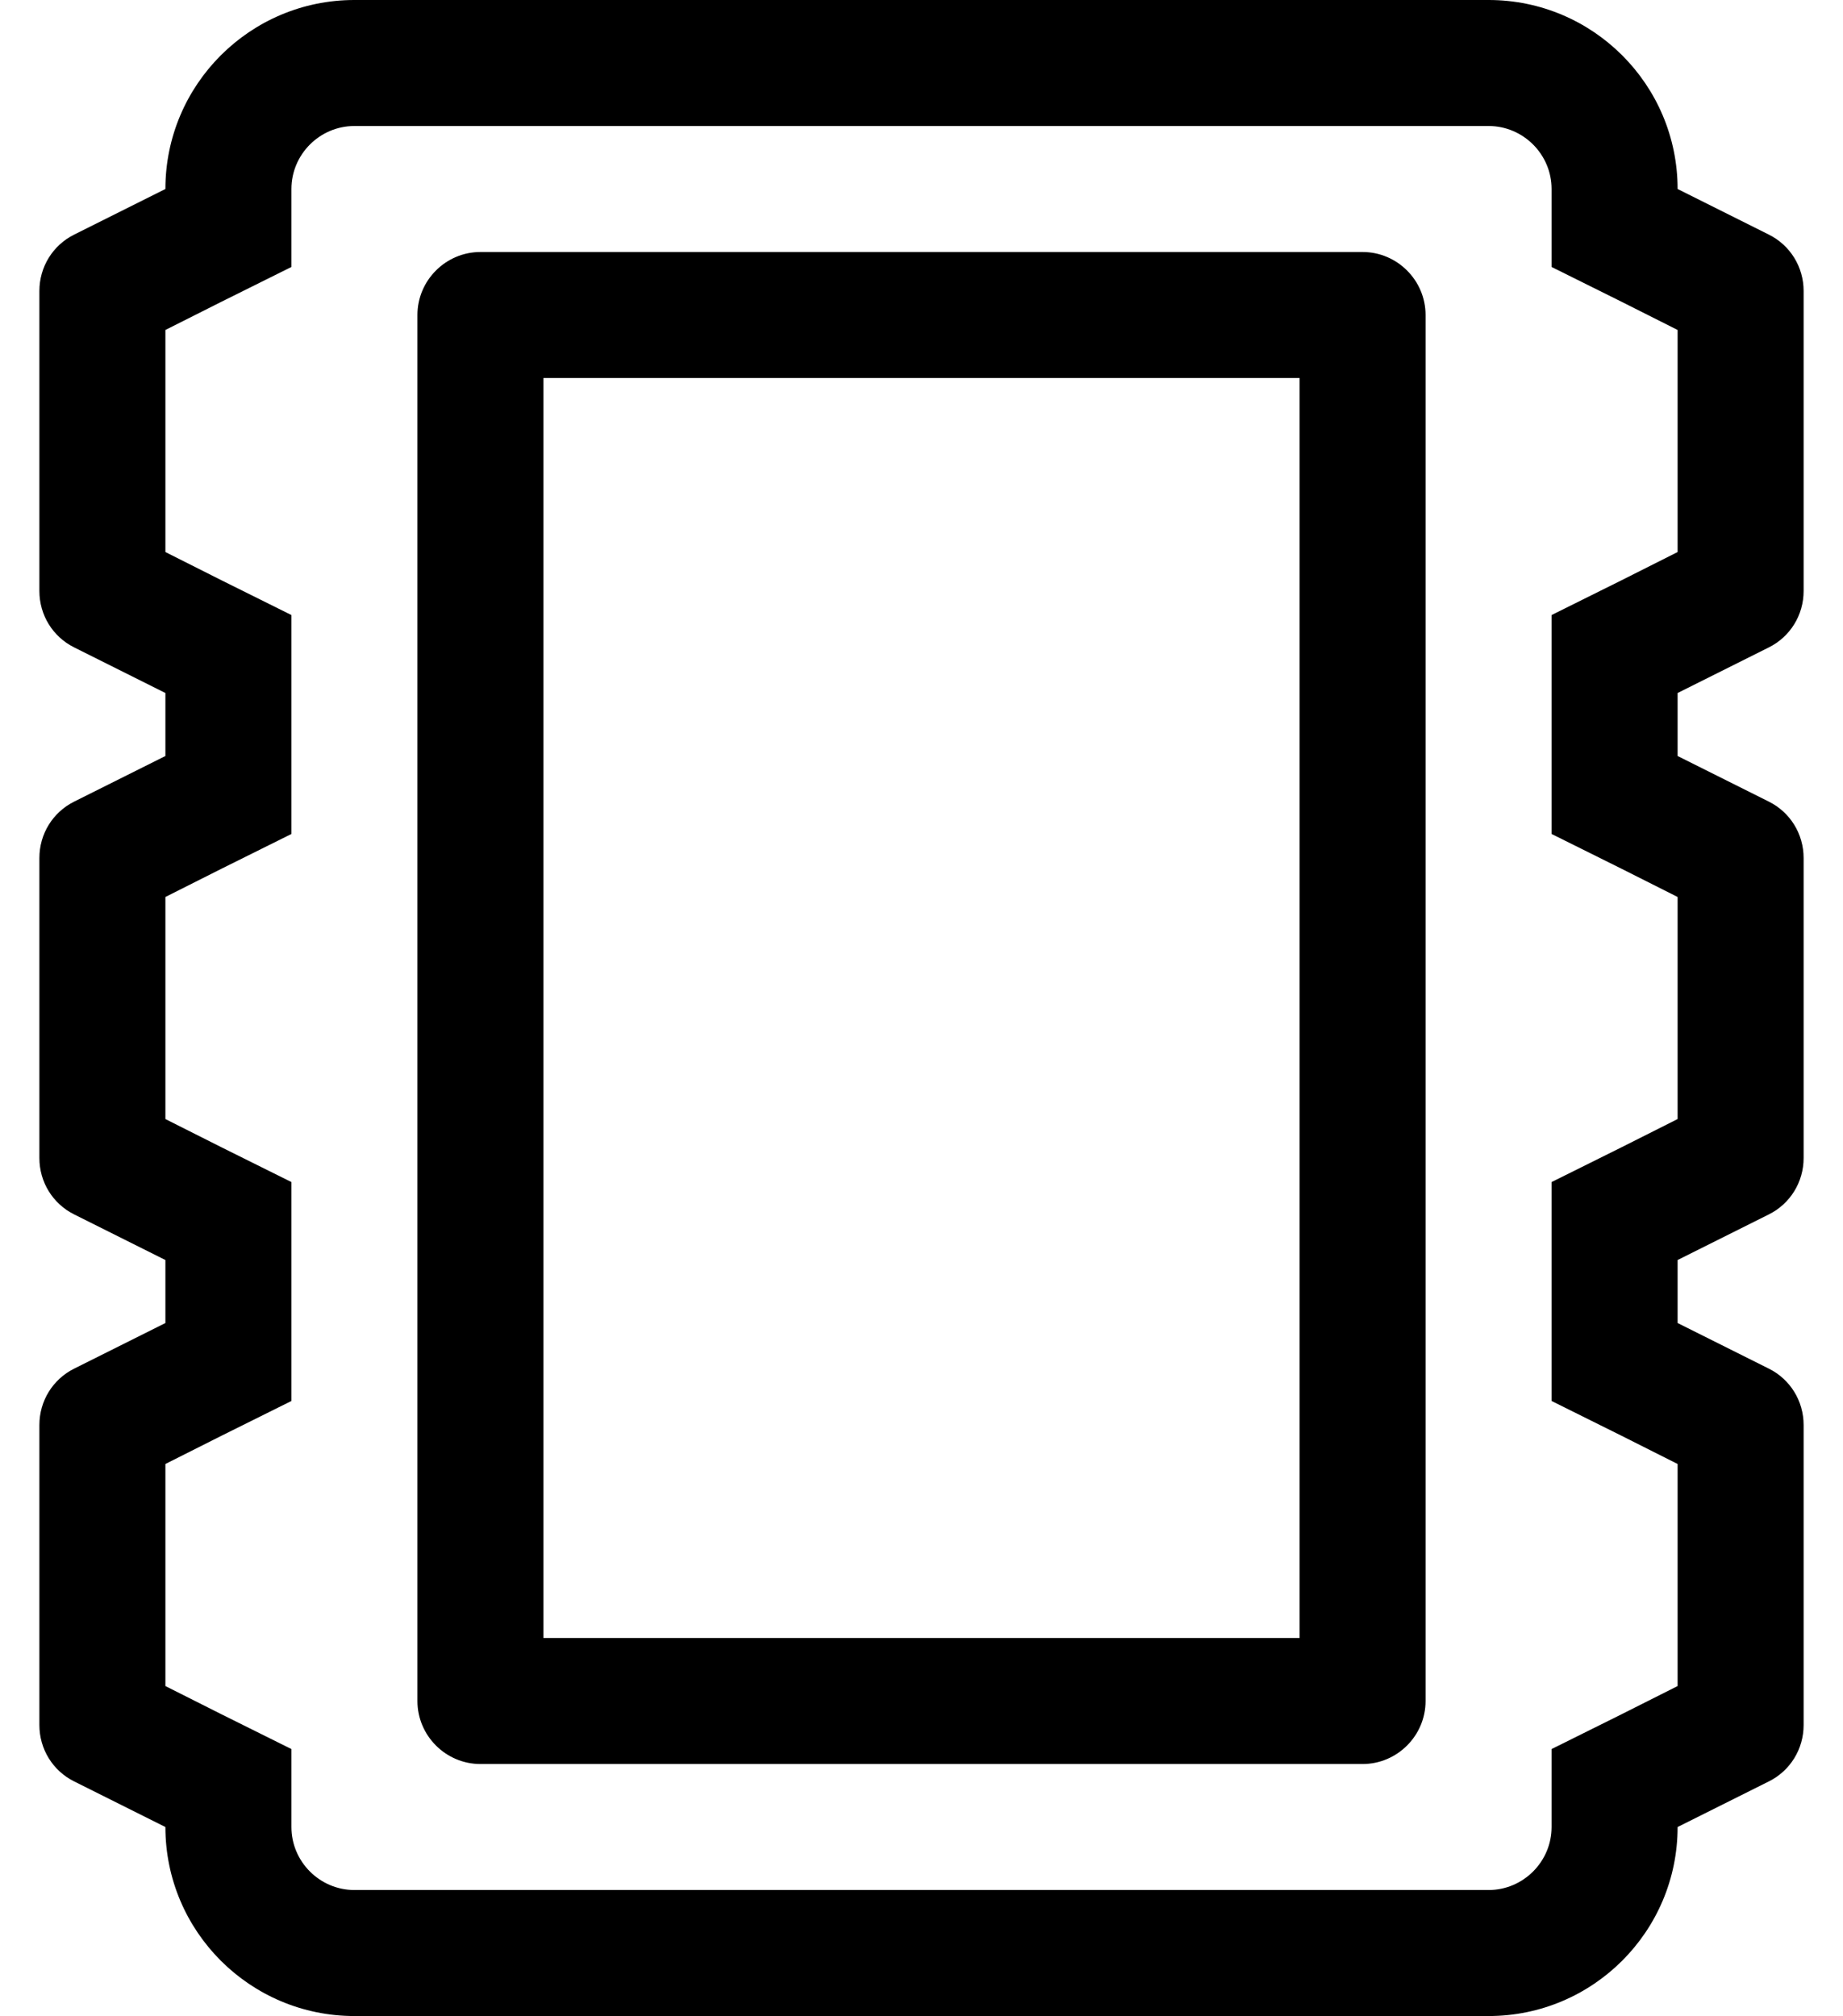 <?xml version="1.0" standalone="no"?>
<!DOCTYPE svg PUBLIC "-//W3C//DTD SVG 1.1//EN" "http://www.w3.org/Graphics/SVG/1.1/DTD/svg11.dtd" >
<svg xmlns="http://www.w3.org/2000/svg" xmlns:xlink="http://www.w3.org/1999/xlink" version="1.1" viewBox="-10 0 468 512">
   <path fill="currentColor"
d="M439.2 164.4l-23.2 11.6v16l23.2 11.6c5.399 2.7 8.8 8.2 8.8 14.301v76.199c0 6.101 -3.4 11.601 -8.8 14.301l-23.2 11.6v16l23.2 11.6c5.399 2.7 8.8 8.2 8.8 14.301v76.199
c0 6.101 -3.4 11.601 -8.8 14.301l-23.2 11.6c0 26.5 -21.5 48 -48 48h-288c-26.5 0 -48 -21.5 -48 -48l-23.2 -11.6c-5.399 -2.7 -8.8 -8.2 -8.8 -14.301v-76.199c0 -6.101 3.4 -11.601 8.8 -14.301l23.2 -11.6
v-16l-23.2 -11.6c-5.399 -2.7 -8.8 -8.2 -8.8 -14.301v-76.199c0 -6.101 3.4 -11.601 8.8 -14.301l23.2 -11.6v-16l-23.2 -11.6c-5.399 -2.7 -8.8 -8.2 -8.8 -14.301v-76.199
c0 -6.101 3.4 -11.601 8.8 -14.301l23.2 -11.6c0 -26.5 21.5 -48 48 -48h288c26.5 0 48 21.5 48 48l23.2 11.6c5.399 2.7 8.8 8.2 8.8 14.301v76.199c0 6.101 -3.4 11.601 -8.8 14.301zM401.7 220.6l-17.7 -8.8
v-55.6l17.7 -8.8l14.3 -7.2v-56.4l-14.3 -7.2l-17.7 -8.8v-19.8c0 -8.8 -7.2 -16 -16 -16h-288c-8.8 0 -16 7.2 -16 16v19.8l-17.7 8.8l-14.3 7.2v56.4l14.3 7.2l17.7 8.8v55.6
l-17.7 8.8l-14.3 7.2v56.4l14.3 7.2l17.7 8.8v55.6l-17.7 8.8l-14.3 7.2v56.4l14.3 7.2l17.7 8.8v19.8c0 8.8 7.2 16 16 16h288c8.8 0 16 -7.2 16 -16v-19.8l17.7 -8.8l14.3 -7.2
v-56.4l-14.3 -7.2l-17.7 -8.8v-55.6l17.7 -8.8l14.3 -7.2v-56.4zM336 64c8.8 0 16 7.2 16 16v352c0 8.8 -7.2 16 -16 16h-224c-8.8 0 -16 -7.2 -16 -16v-352c0 -8.8 7.2 -16 16 -16h224zM320 416v-320h-192v320
h192z" />
</svg>
